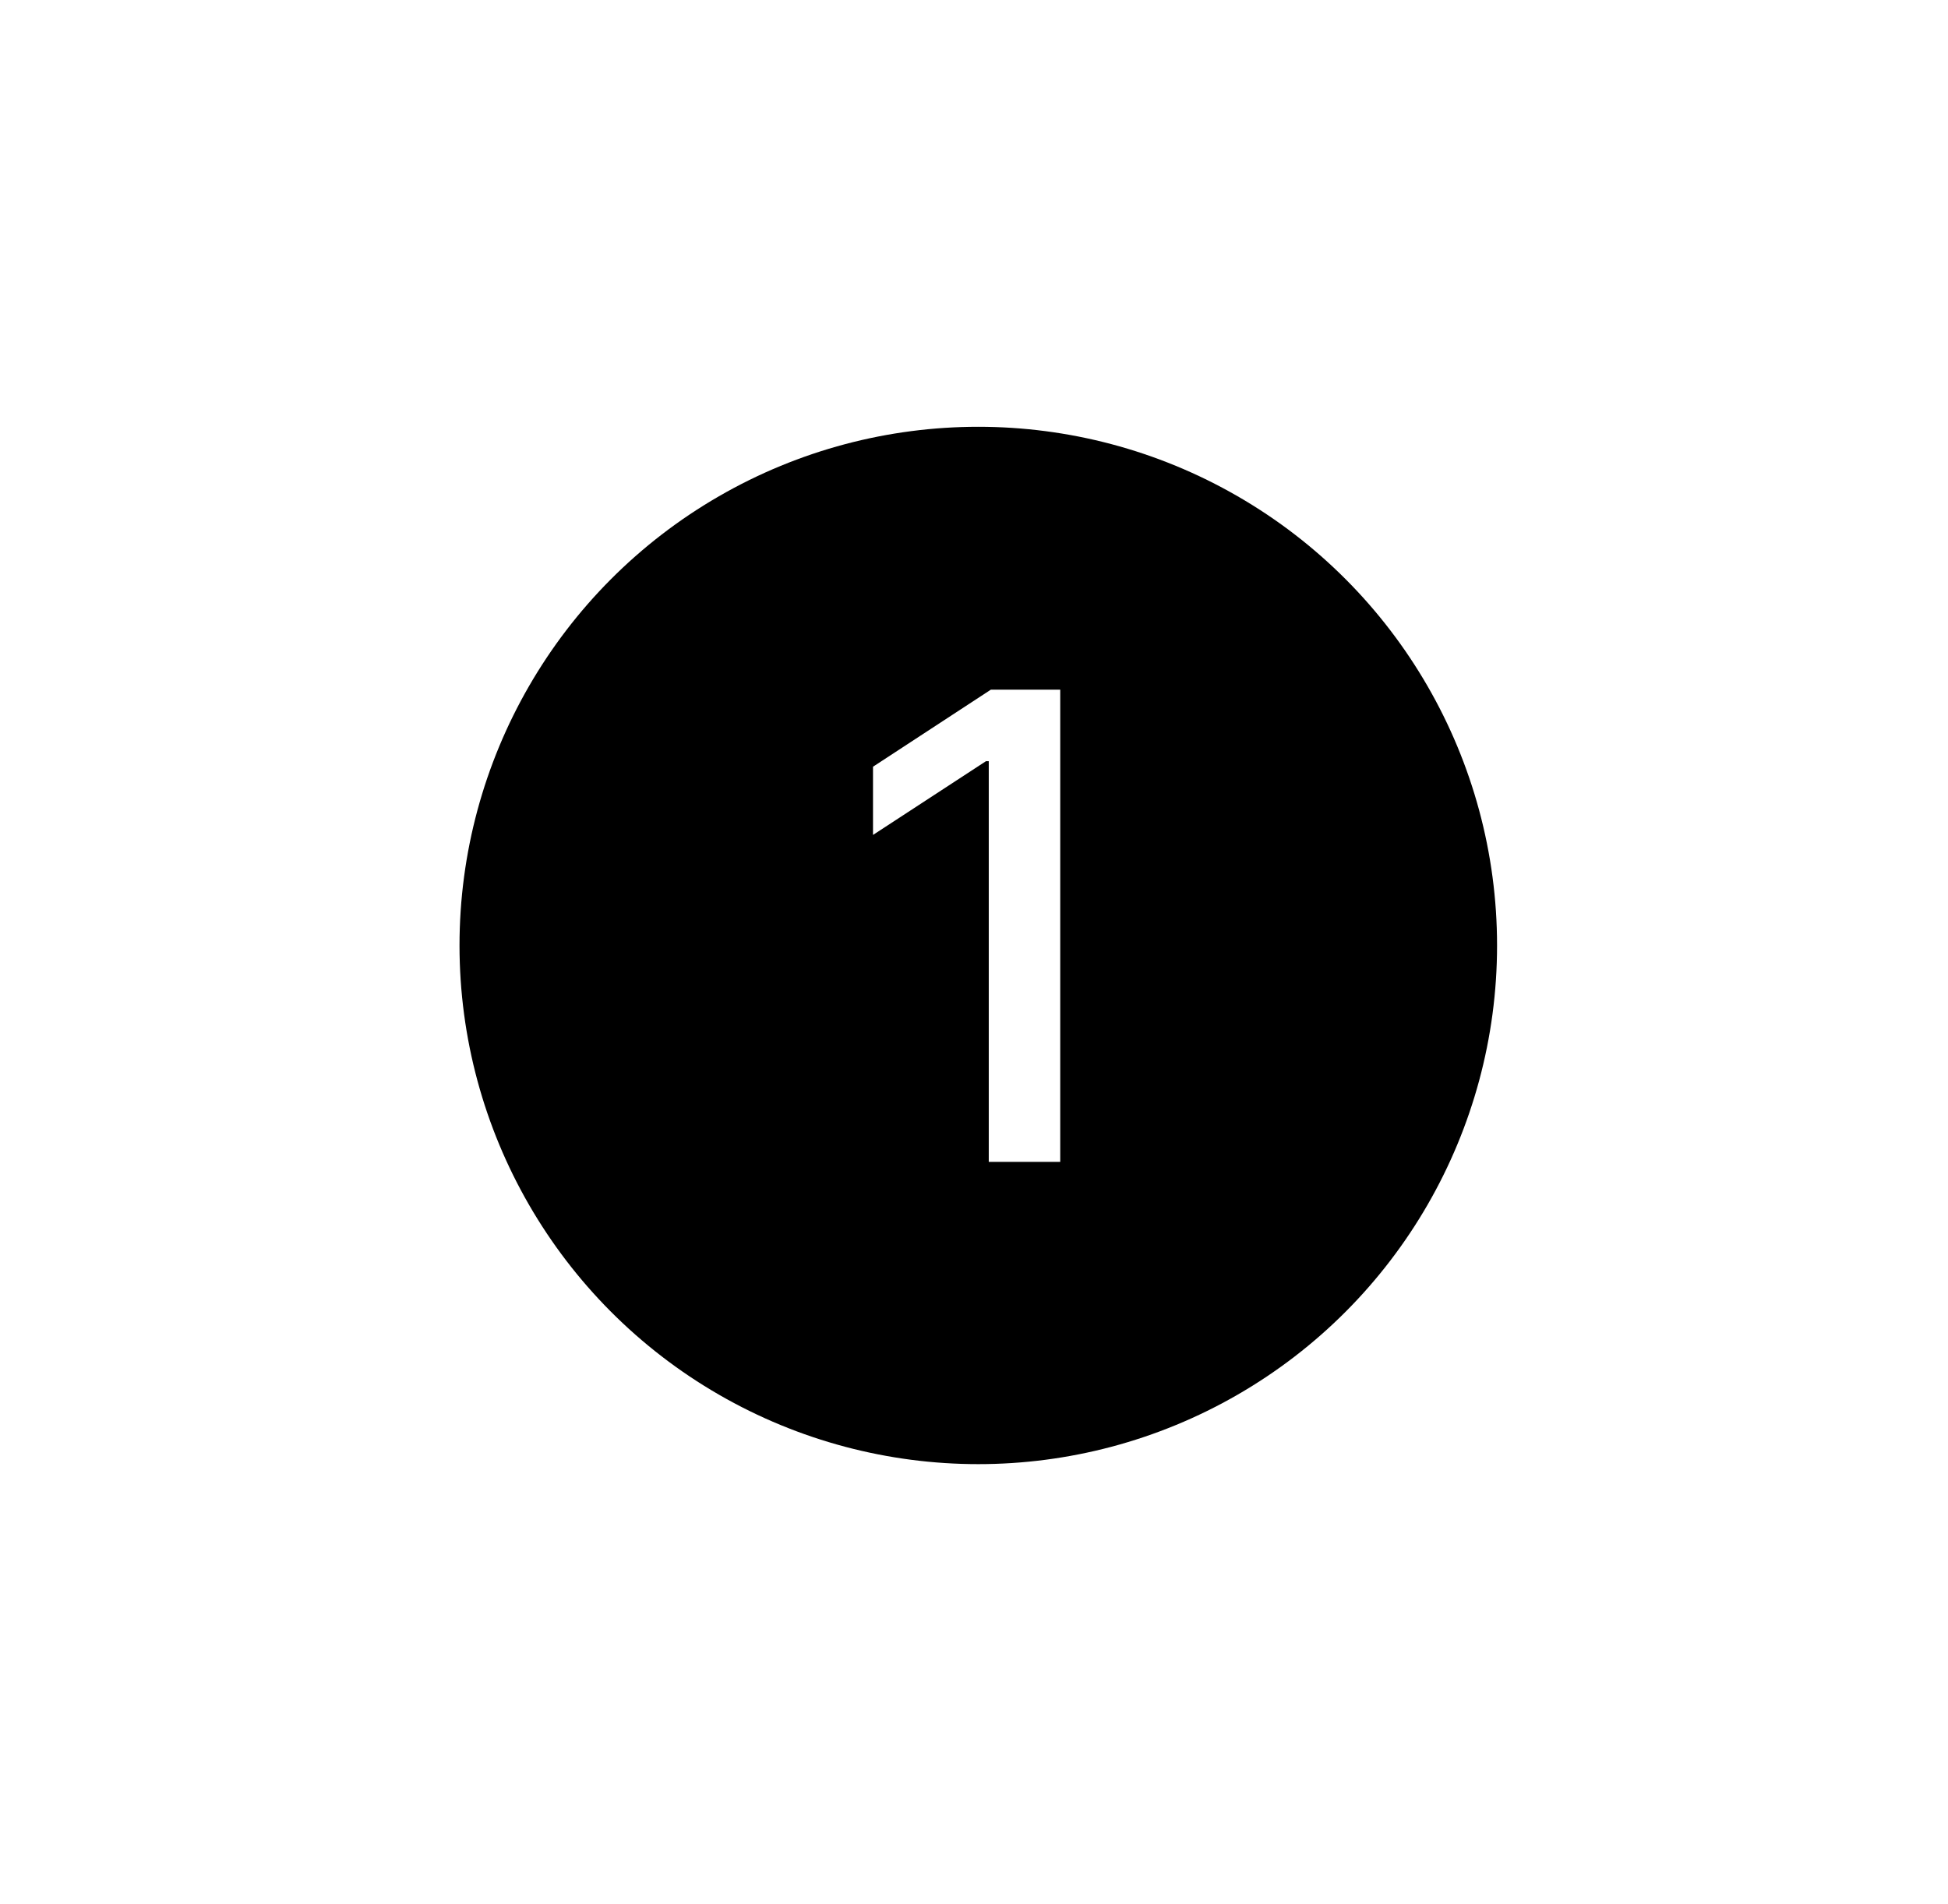 <svg width="45" height="44" viewBox="0 0 45 44" fill="none" xmlns="http://www.w3.org/2000/svg">
<g filter="url(#filter0_f_1_261)">
<circle cx="22.599" cy="21.844" r="15.812" fill="white"/>
</g>
<circle cx="22.599" cy="21.845" r="11.984" fill="black"/>
<path d="M24.492 15.935V26.845H22.841V17.587H22.777L20.167 19.291V17.715L22.889 15.935H24.492Z" fill="white"/>
<defs>
<filter id="filter0_f_1_261" x="0.787" y="0.032" width="43.624" height="43.624" filterUnits="userSpaceOnUse" color-interpolation-filters="sRGB">
<feFlood flood-opacity="0" result="BackgroundImageFix"/>
<feBlend mode="normal" in="SourceGraphic" in2="BackgroundImageFix" result="shape"/>
<feGaussianBlur stdDeviation="3" result="effect1_foregroundBlur_1_261"/>
</filter>
</defs>
</svg>
